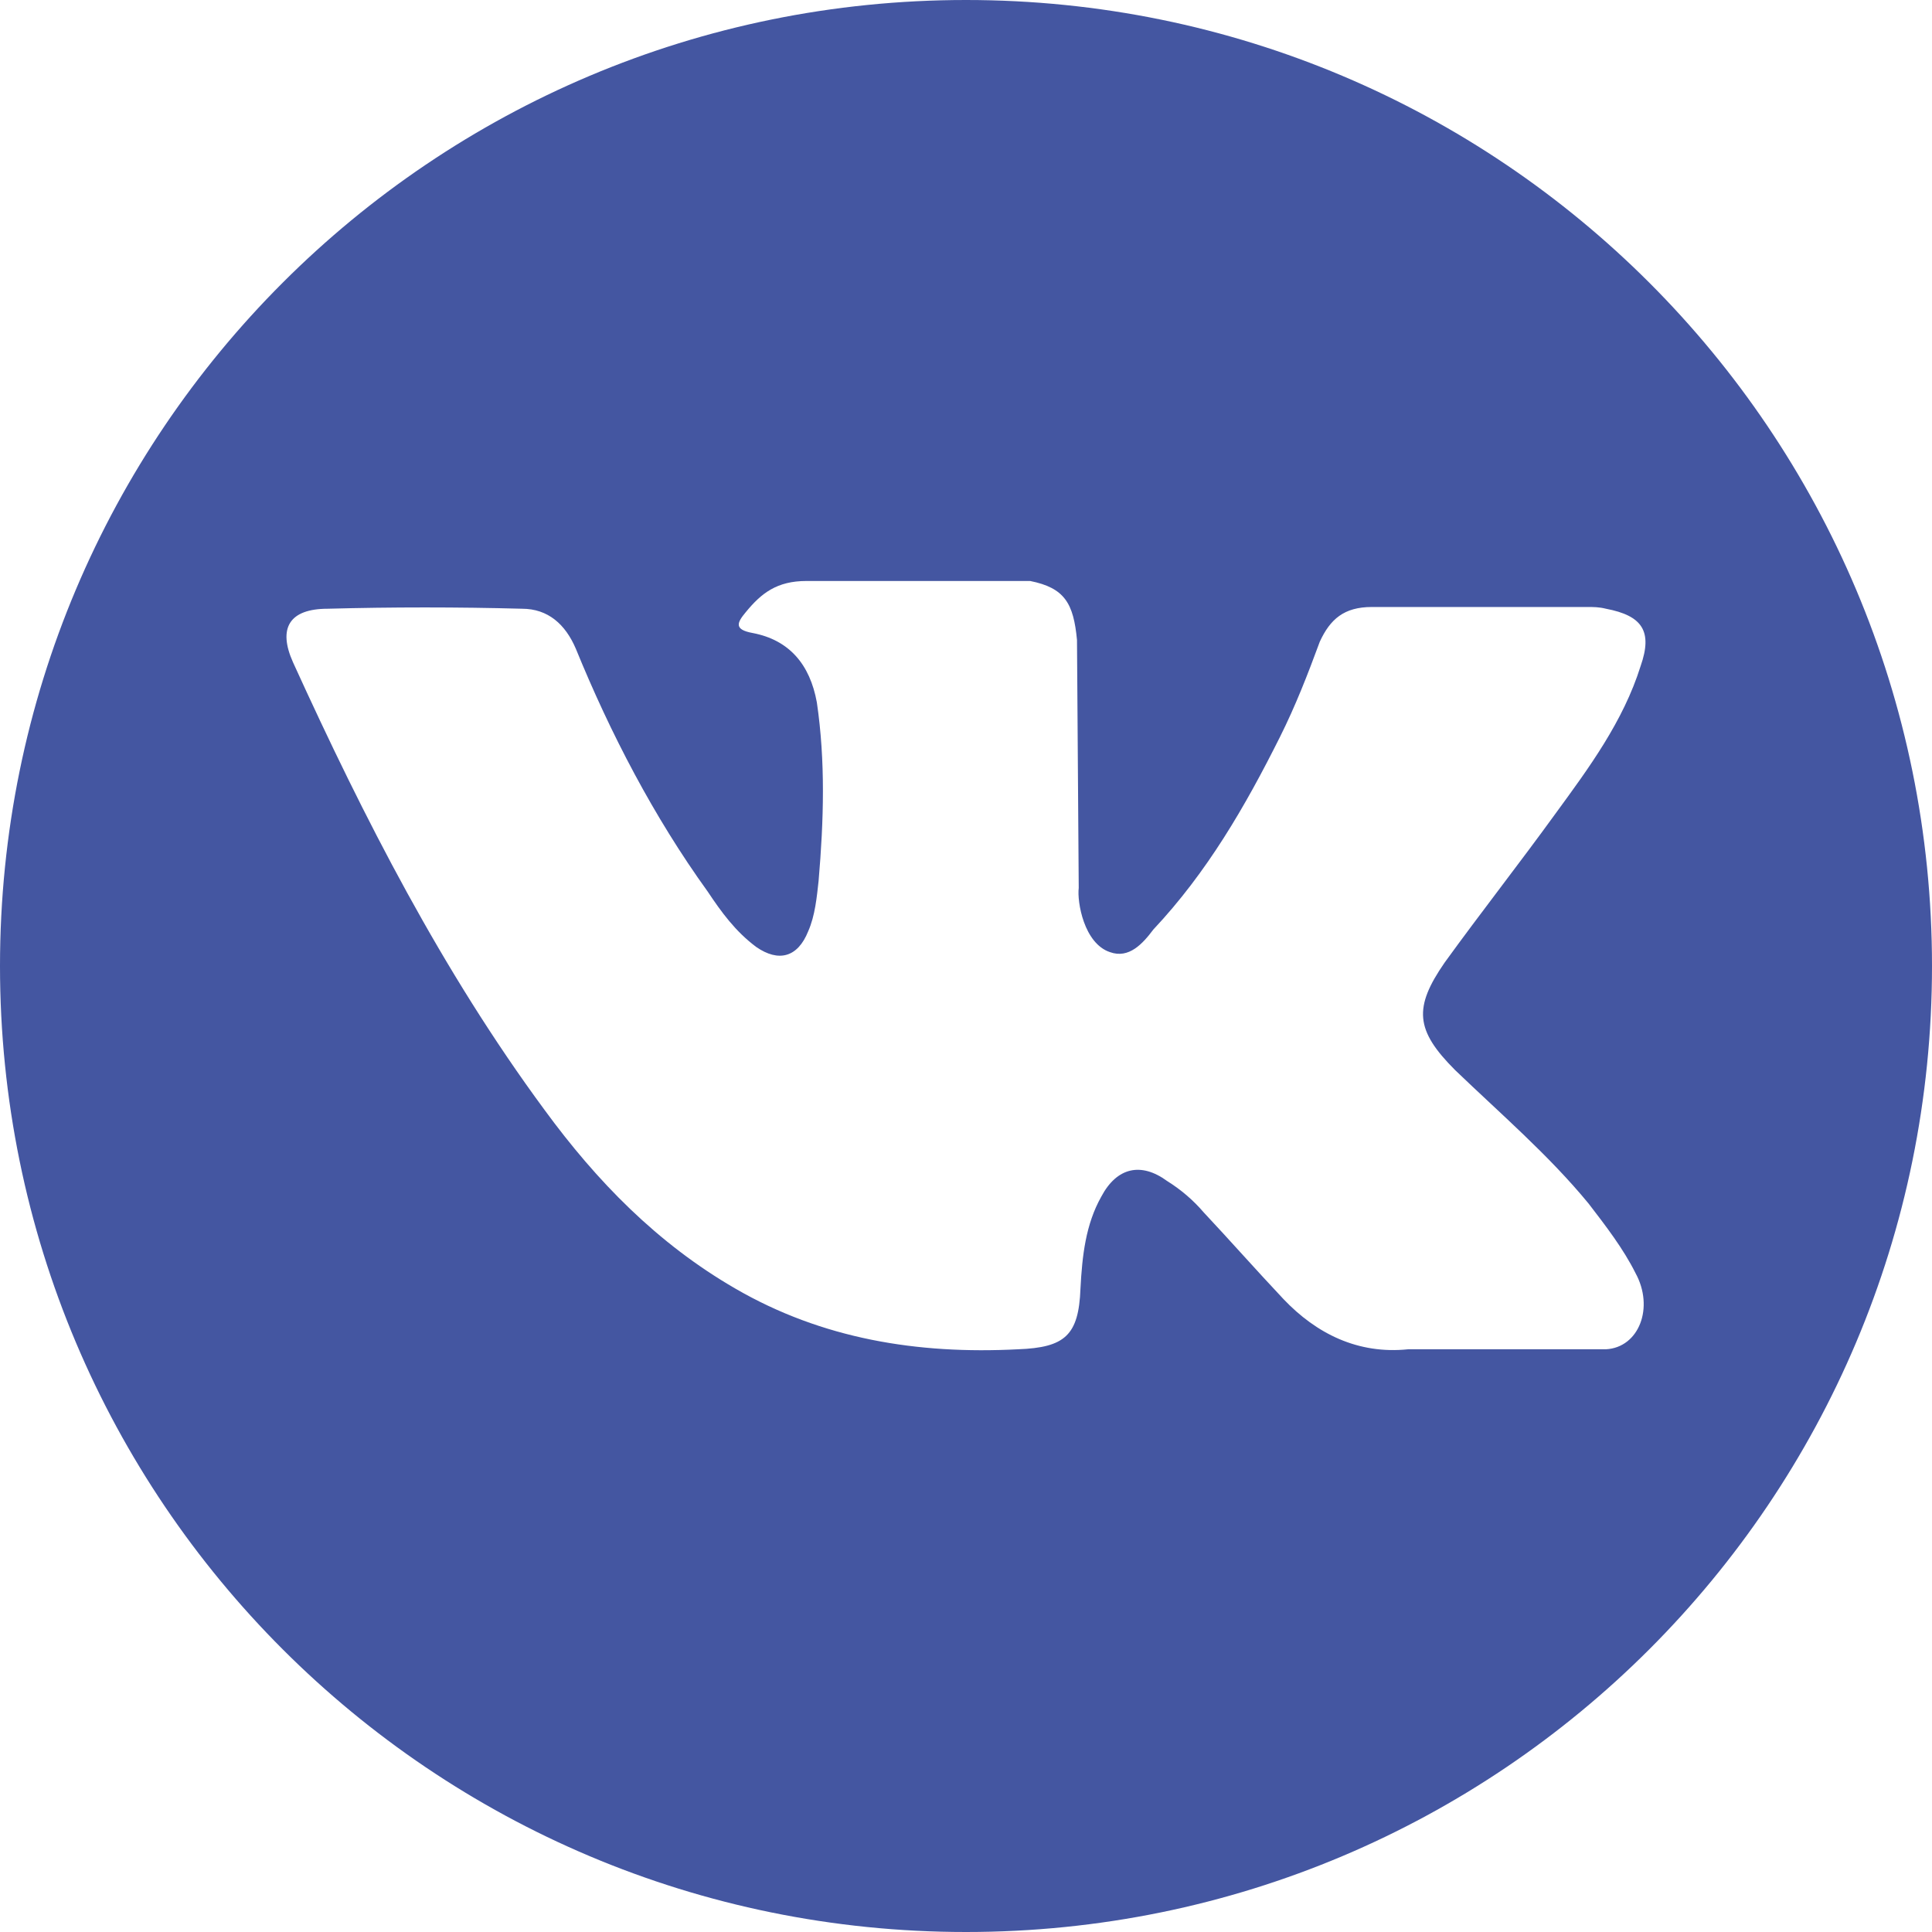 <?xml version="1.0" encoding="UTF-8"?> <!-- Creator: CorelDRAW X8 --> <svg xmlns="http://www.w3.org/2000/svg" xmlns:xlink="http://www.w3.org/1999/xlink" xml:space="preserve" width="160.867mm" height="160.867mm" style="shape-rendering:geometricPrecision; text-rendering:geometricPrecision; image-rendering:optimizeQuality; fill-rule:evenodd; clip-rule:evenodd" viewBox="0 0 1114 1114"> <defs> <style type="text/css"> <![CDATA[ .fil0 {fill:#4456A1} ]]> </style> </defs> <g id="Слой_x0020_1">  <g id="_1708428234016"> <g id="_1708432355744"> <g> <path class="fil0" d="M557 0c-308,0 -557,249 -557,557 0,308 249,557 557,557 308,0 557,-249 557,-557 0,-308 -249,-557 -557,-557zm282 617c26,25 54,49 77,77 10,13 20,26 27,40 11,20 2,43 -17,44l-114 0c-29,3 -53,-9 -72,-29 -16,-17 -31,-34 -46,-50 -6,-7 -13,-13 -21,-18 -15,-11 -29,-8 -38,9 -9,16 -11,34 -12,53 -1,27 -9,34 -36,35 -58,3 -113,-6 -163,-35 -45,-26 -80,-62 -110,-103 -59,-80 -104,-168 -145,-258 -9,-20 -2,-31 20,-31 37,-1 75,-1 112,0 15,0 25,9 31,23 20,49 45,97 76,140 8,12 16,23 28,32 13,9 24,6 30,-9 4,-9 5,-20 6,-29 3,-35 4,-69 -1,-103 -4,-22 -16,-36 -37,-40 -11,-2 -9,-6 -4,-12 9,-11 18,-18 35,-18l129 0c20,4 25,13 27,34l1 143c-1,8 3,32 18,37 11,4 19,-5 25,-13 31,-33 53,-71 73,-111 9,-18 16,-36 23,-55 6,-13 14,-20 30,-20l124 0c4,0 7,0 11,1 21,4 27,13 20,33 -10,32 -30,59 -49,85 -21,29 -43,57 -64,86 -18,26 -17,39 6,62l0 0z"></path> </g> <g> </g> <g> </g> <g> </g> <g> </g> <g> </g> <g> </g> <g> </g> <g> </g> <g> </g> <g> </g> <g> </g> <g> </g> <g> </g> <g> </g> <g> </g> </g> </g> </g> </svg> 